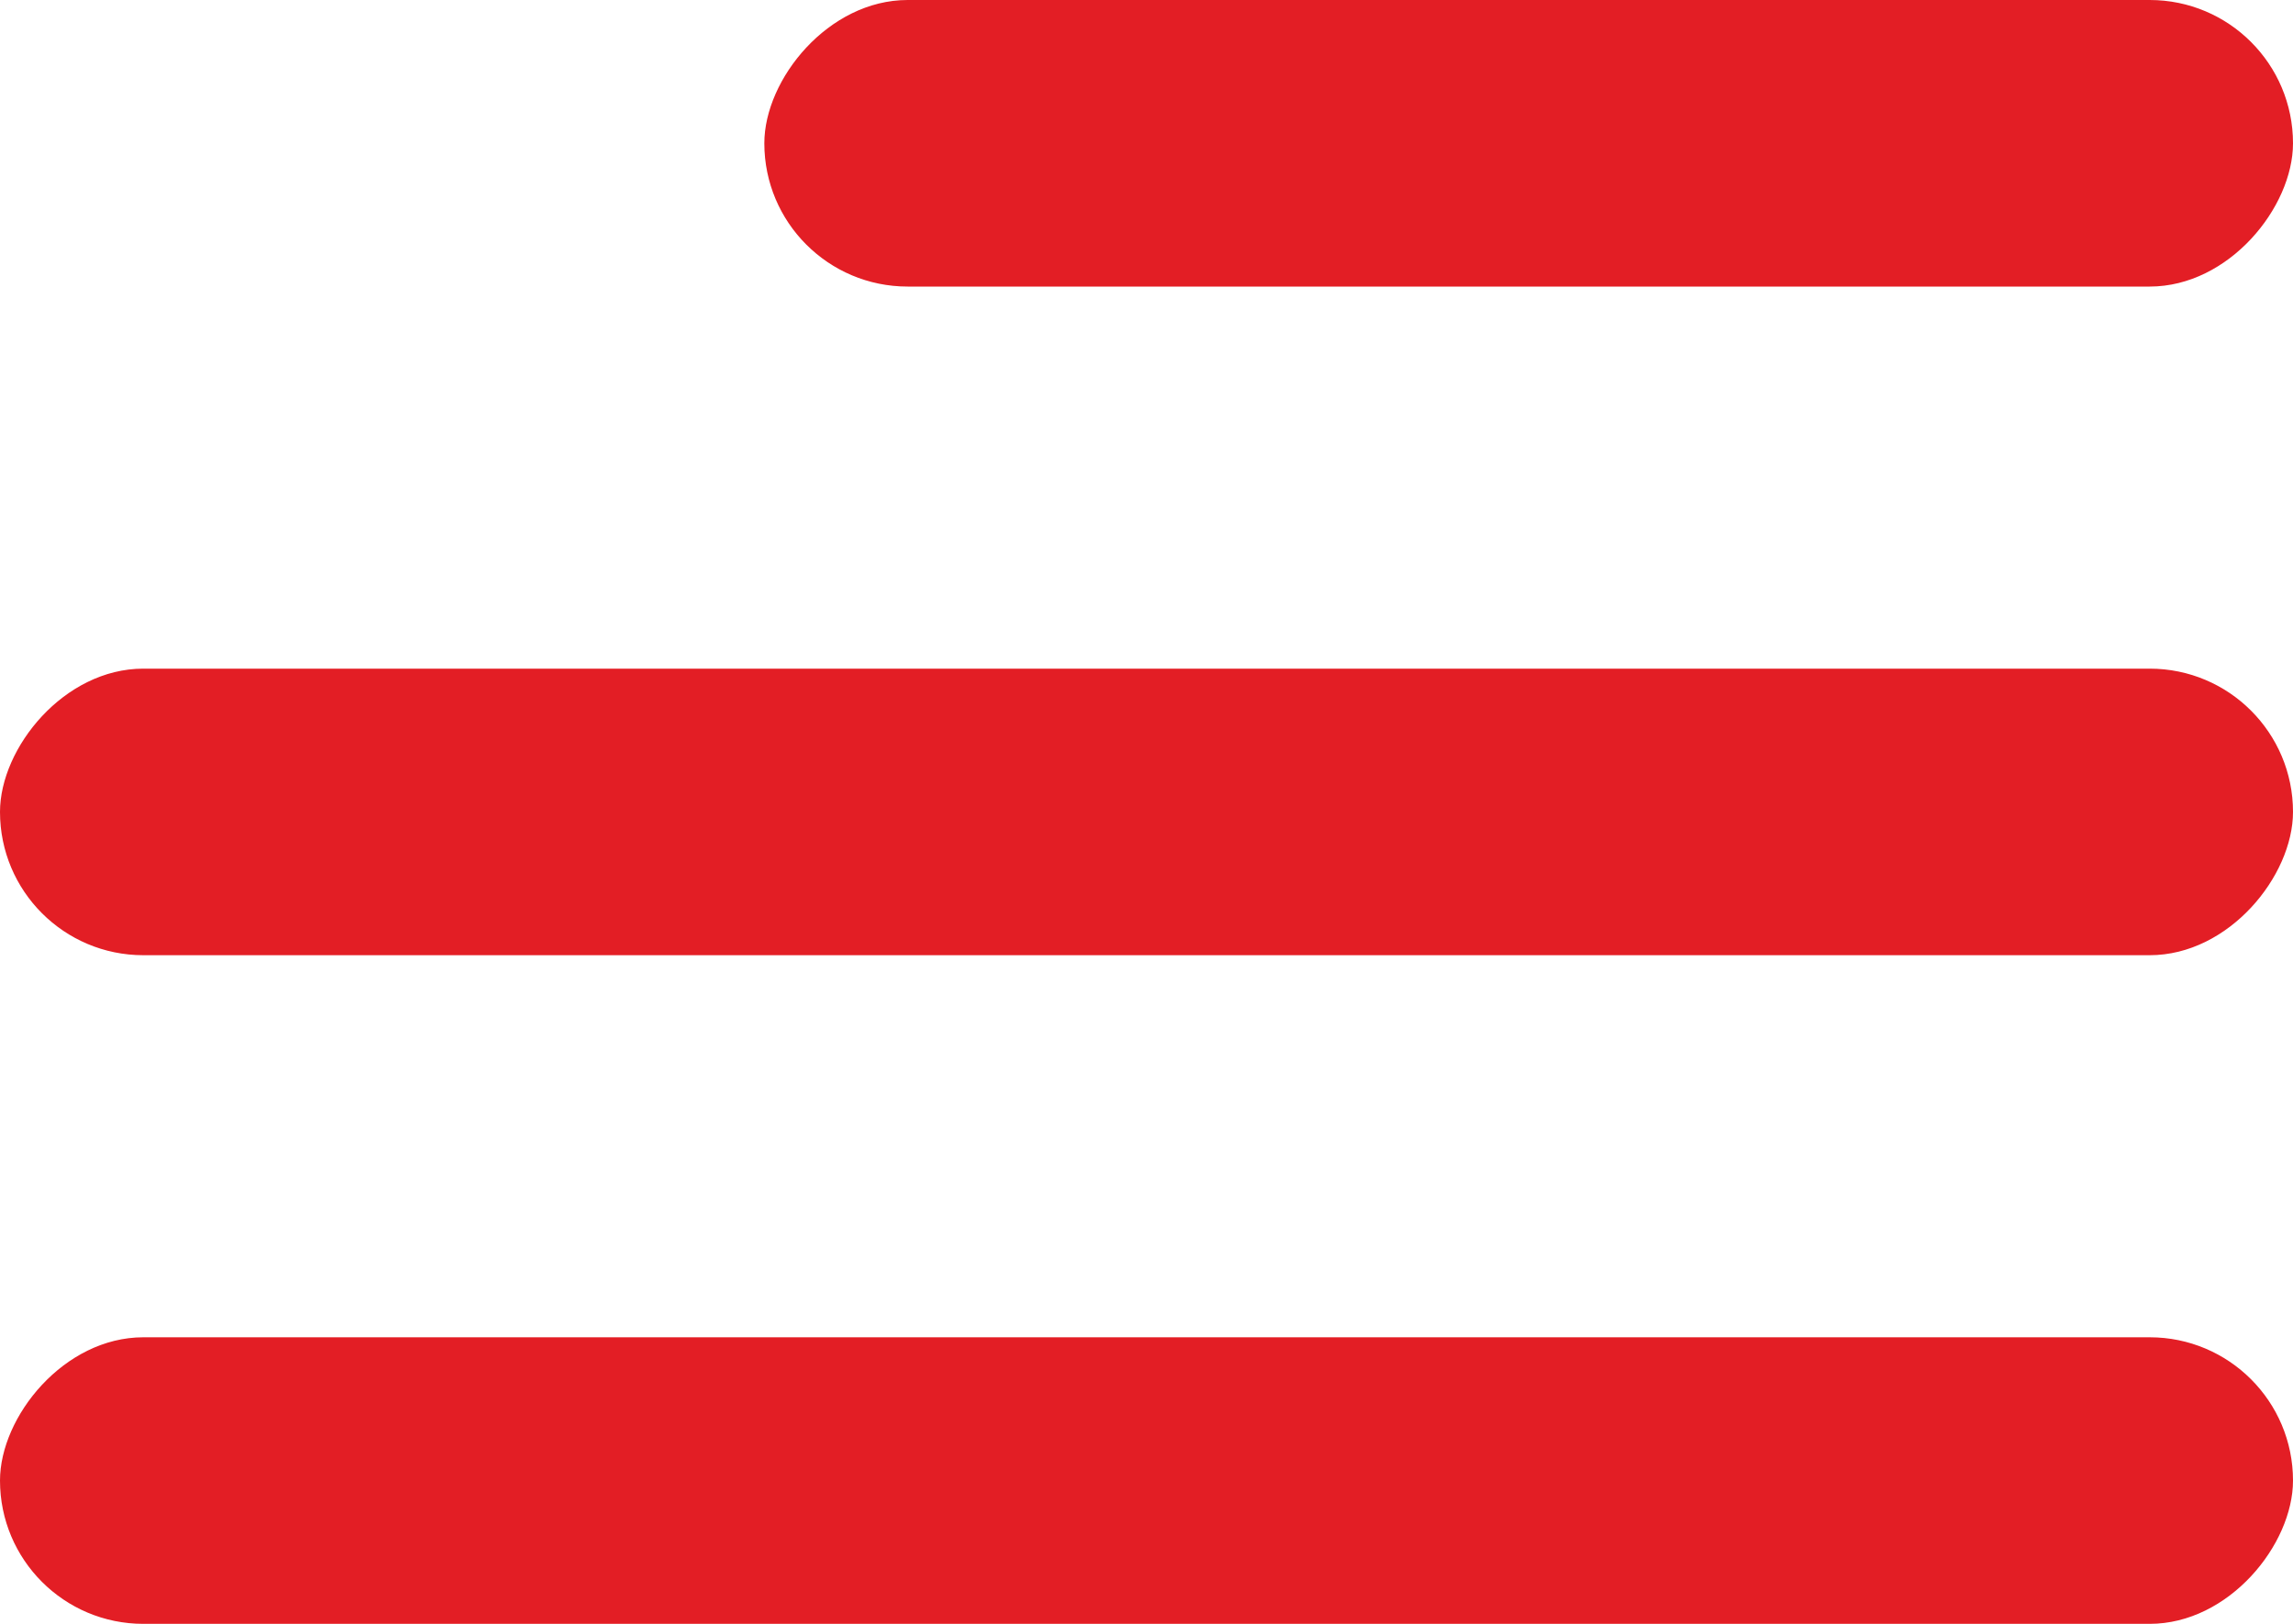 <?xml version="1.0" encoding="UTF-8"?> <svg xmlns="http://www.w3.org/2000/svg" width="24" height="17" viewBox="0 0 24 17" fill="none"> <rect width="16" height="3" rx="1.5" transform="matrix(-1 0 0 1 24 0)" fill="#E31E25"></rect> <rect width="24" height="3" rx="1.5" transform="matrix(-1 0 0 1 24 7)" fill="#E31E25"></rect> <rect width="24" height="3" rx="1.5" transform="matrix(-1 0 0 1 24 14)" fill="#E31E25"></rect> </svg> 